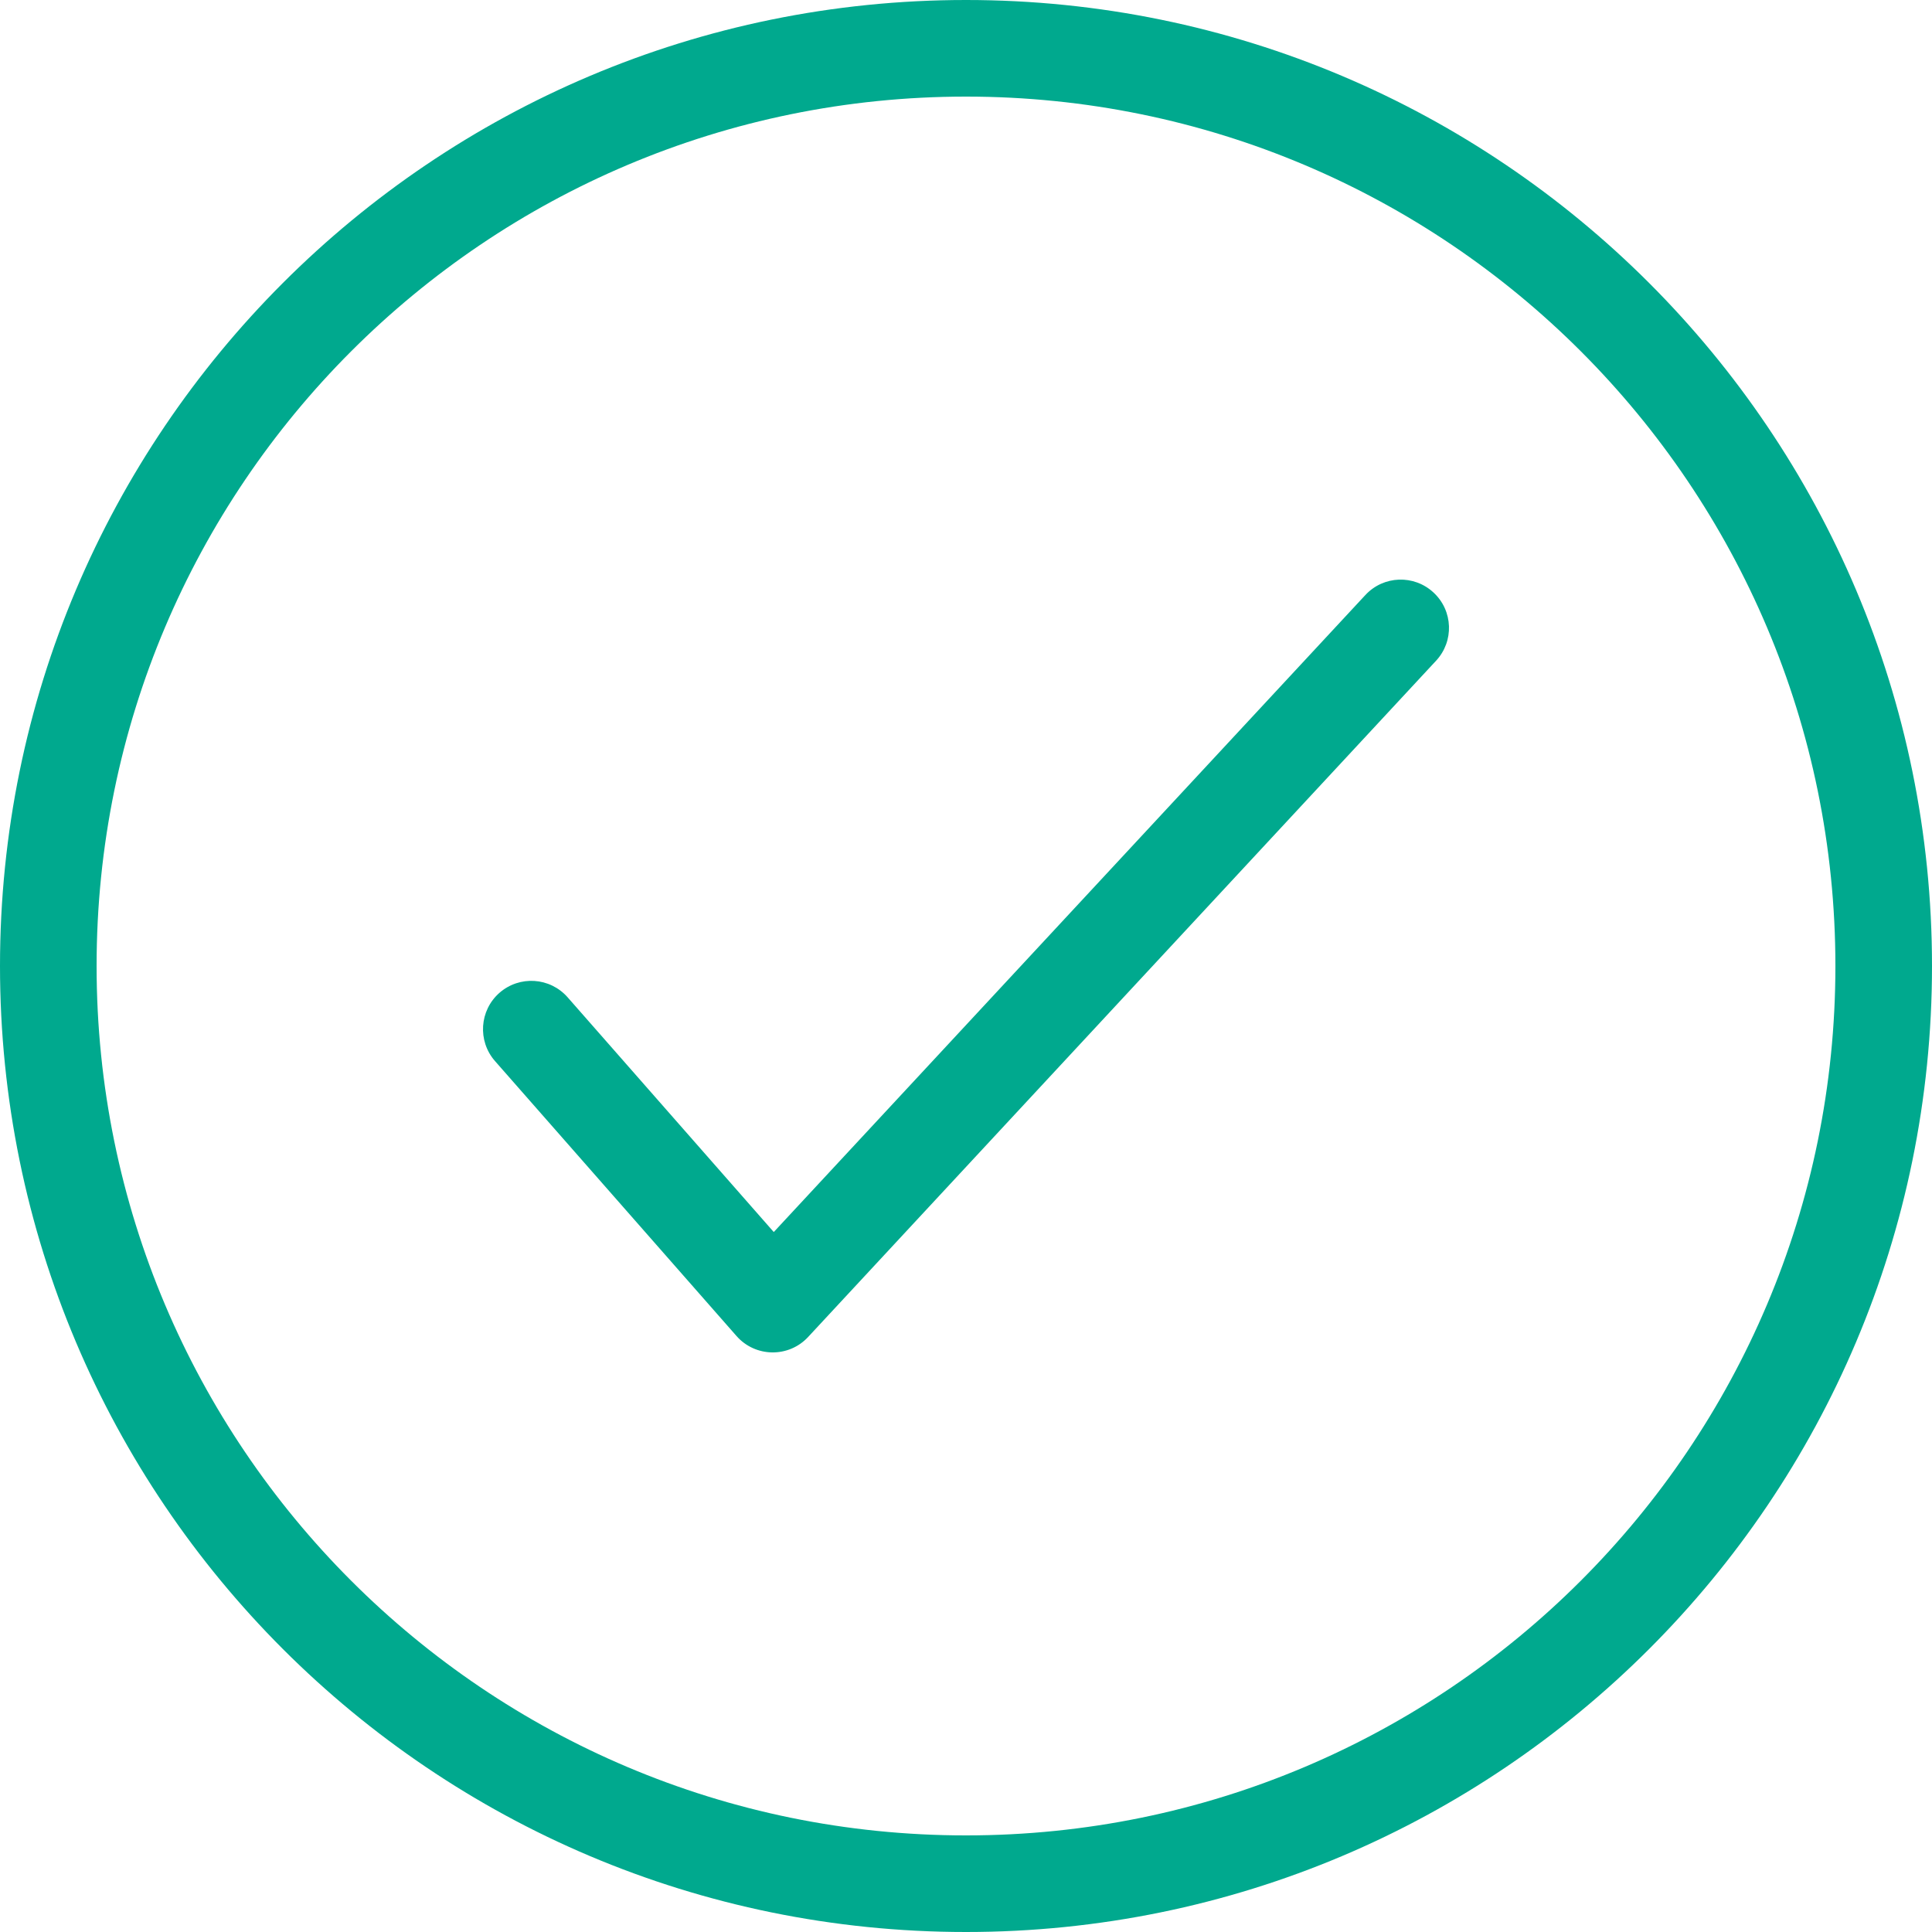 <?xml version="1.0" encoding="UTF-8"?>
<svg width="20px" height="20px" viewBox="0 0 20 20" version="1.1" xmlns="http://www.w3.org/2000/svg" xmlns:xlink="http://www.w3.org/1999/xlink">
    <!-- Generator: Sketch 55.2 (78181) - https://sketchapp.com -->
    <title>Icon / Values / Do Right</title>
    <desc>Created with Sketch.</desc>
    <g id="final" stroke="none" stroke-width="1" fill="none" fill-rule="evenodd">
        <g id="AS-landing-Page-NEWEST" transform="translate(-1023, -1349)" fill="#00A98E">
            <g id="Icon-/-Values-/-Do-Right" transform="translate(1021, 1347)">
                <g id="Icon-/-Check-Circle-/-Outlined">
                    <path d="M16.134,8.16 C16.322,7.957 16.638,7.946 16.84,8.134 C17.043,8.322 17.054,8.638 16.866,8.84 L10.366,15.84 C10.165,16.057 9.82,16.053 9.624,15.83 L7.124,12.984 C6.942,12.776 6.963,12.46 7.17,12.278 C7.378,12.096 7.693,12.116 7.876,12.324 L10.01,14.754 L16.134,8.16 Z M12,21 C16.971,21 21,16.971 21,12 C21,7.029 16.971,3 12,3 C7.029,3 3,7.029 3,12 C3,16.971 7.029,21 12,21 Z M12,22 C6.477,22 2,17.523 2,12 C2,6.477 6.477,2 12,2 C17.523,2 22,6.477 22,12 C22,17.523 17.523,22 12,22 Z" id="Shape"></path>
                </g>
            </g>
        </g>
    </g>
</svg>